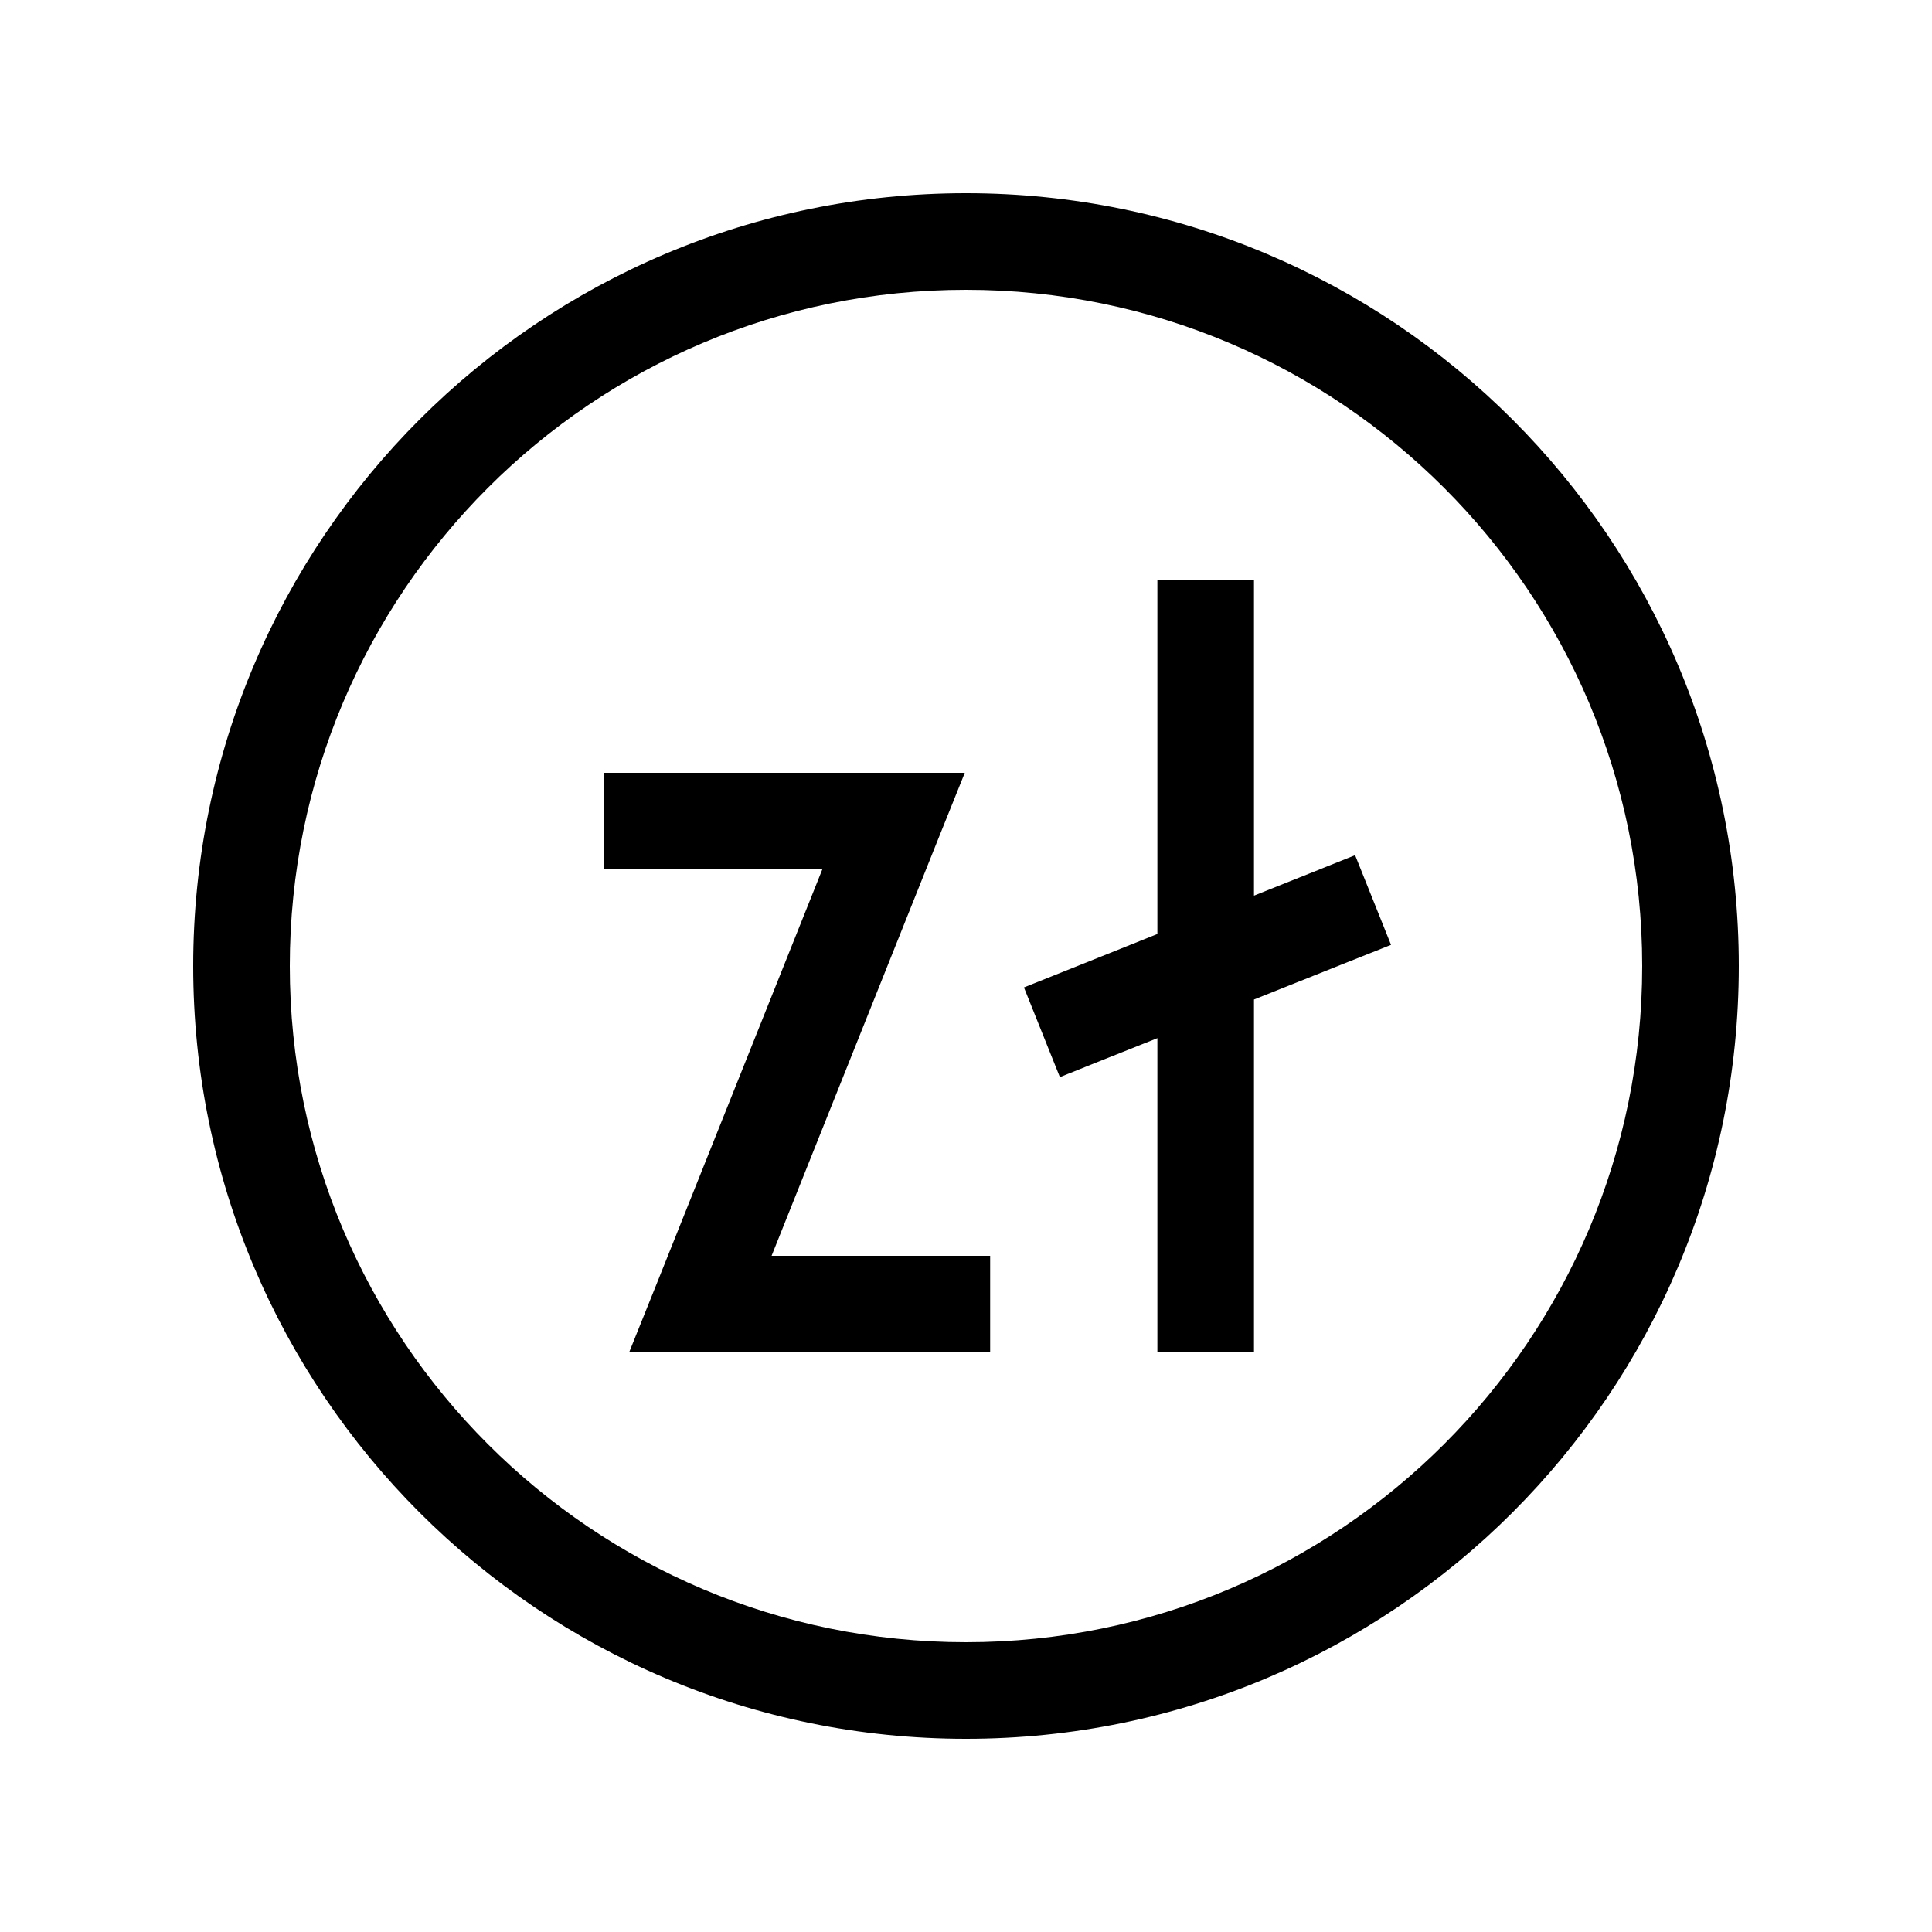 <svg xmlns="http://www.w3.org/2000/svg" viewBox="0 0 640 640"><!--! Font Awesome Pro 7.1.0 by @fontawesome - https://fontawesome.com License - https://fontawesome.com/license (Commercial License) Copyright 2025 Fonticons, Inc. --><path fill="currentColor" d="M320 96C443.7 96 544 196.3 544 320C544 443.7 443.7 544 320 544C196.3 544 96 443.7 96 320C96 196.3 196.3 96 320 96zM320 576C461.4 576 576 461.4 576 320C576 178.6 461.4 64 320 64C178.6 64 64 178.6 64 320C64 461.4 178.6 576 320 576zM415.4 208L415.4 192L383.4 192L383.4 309.4C361.4 318.2 346.7 324.1 339.2 327.1L351.1 356.8C360.6 353 371.3 348.7 383.4 343.9L383.4 448L415.4 448L415.4 331.1C438.4 321.9 453.5 315.9 460.8 313L448.9 283.3C439.6 287 428.5 291.5 415.4 296.7L415.4 208.1zM200 256L200 288L272.4 288L217.2 426.1L208.4 448L328 448L328 416L255.6 416L310.8 277.9L319.6 256L200 256z"/></svg>